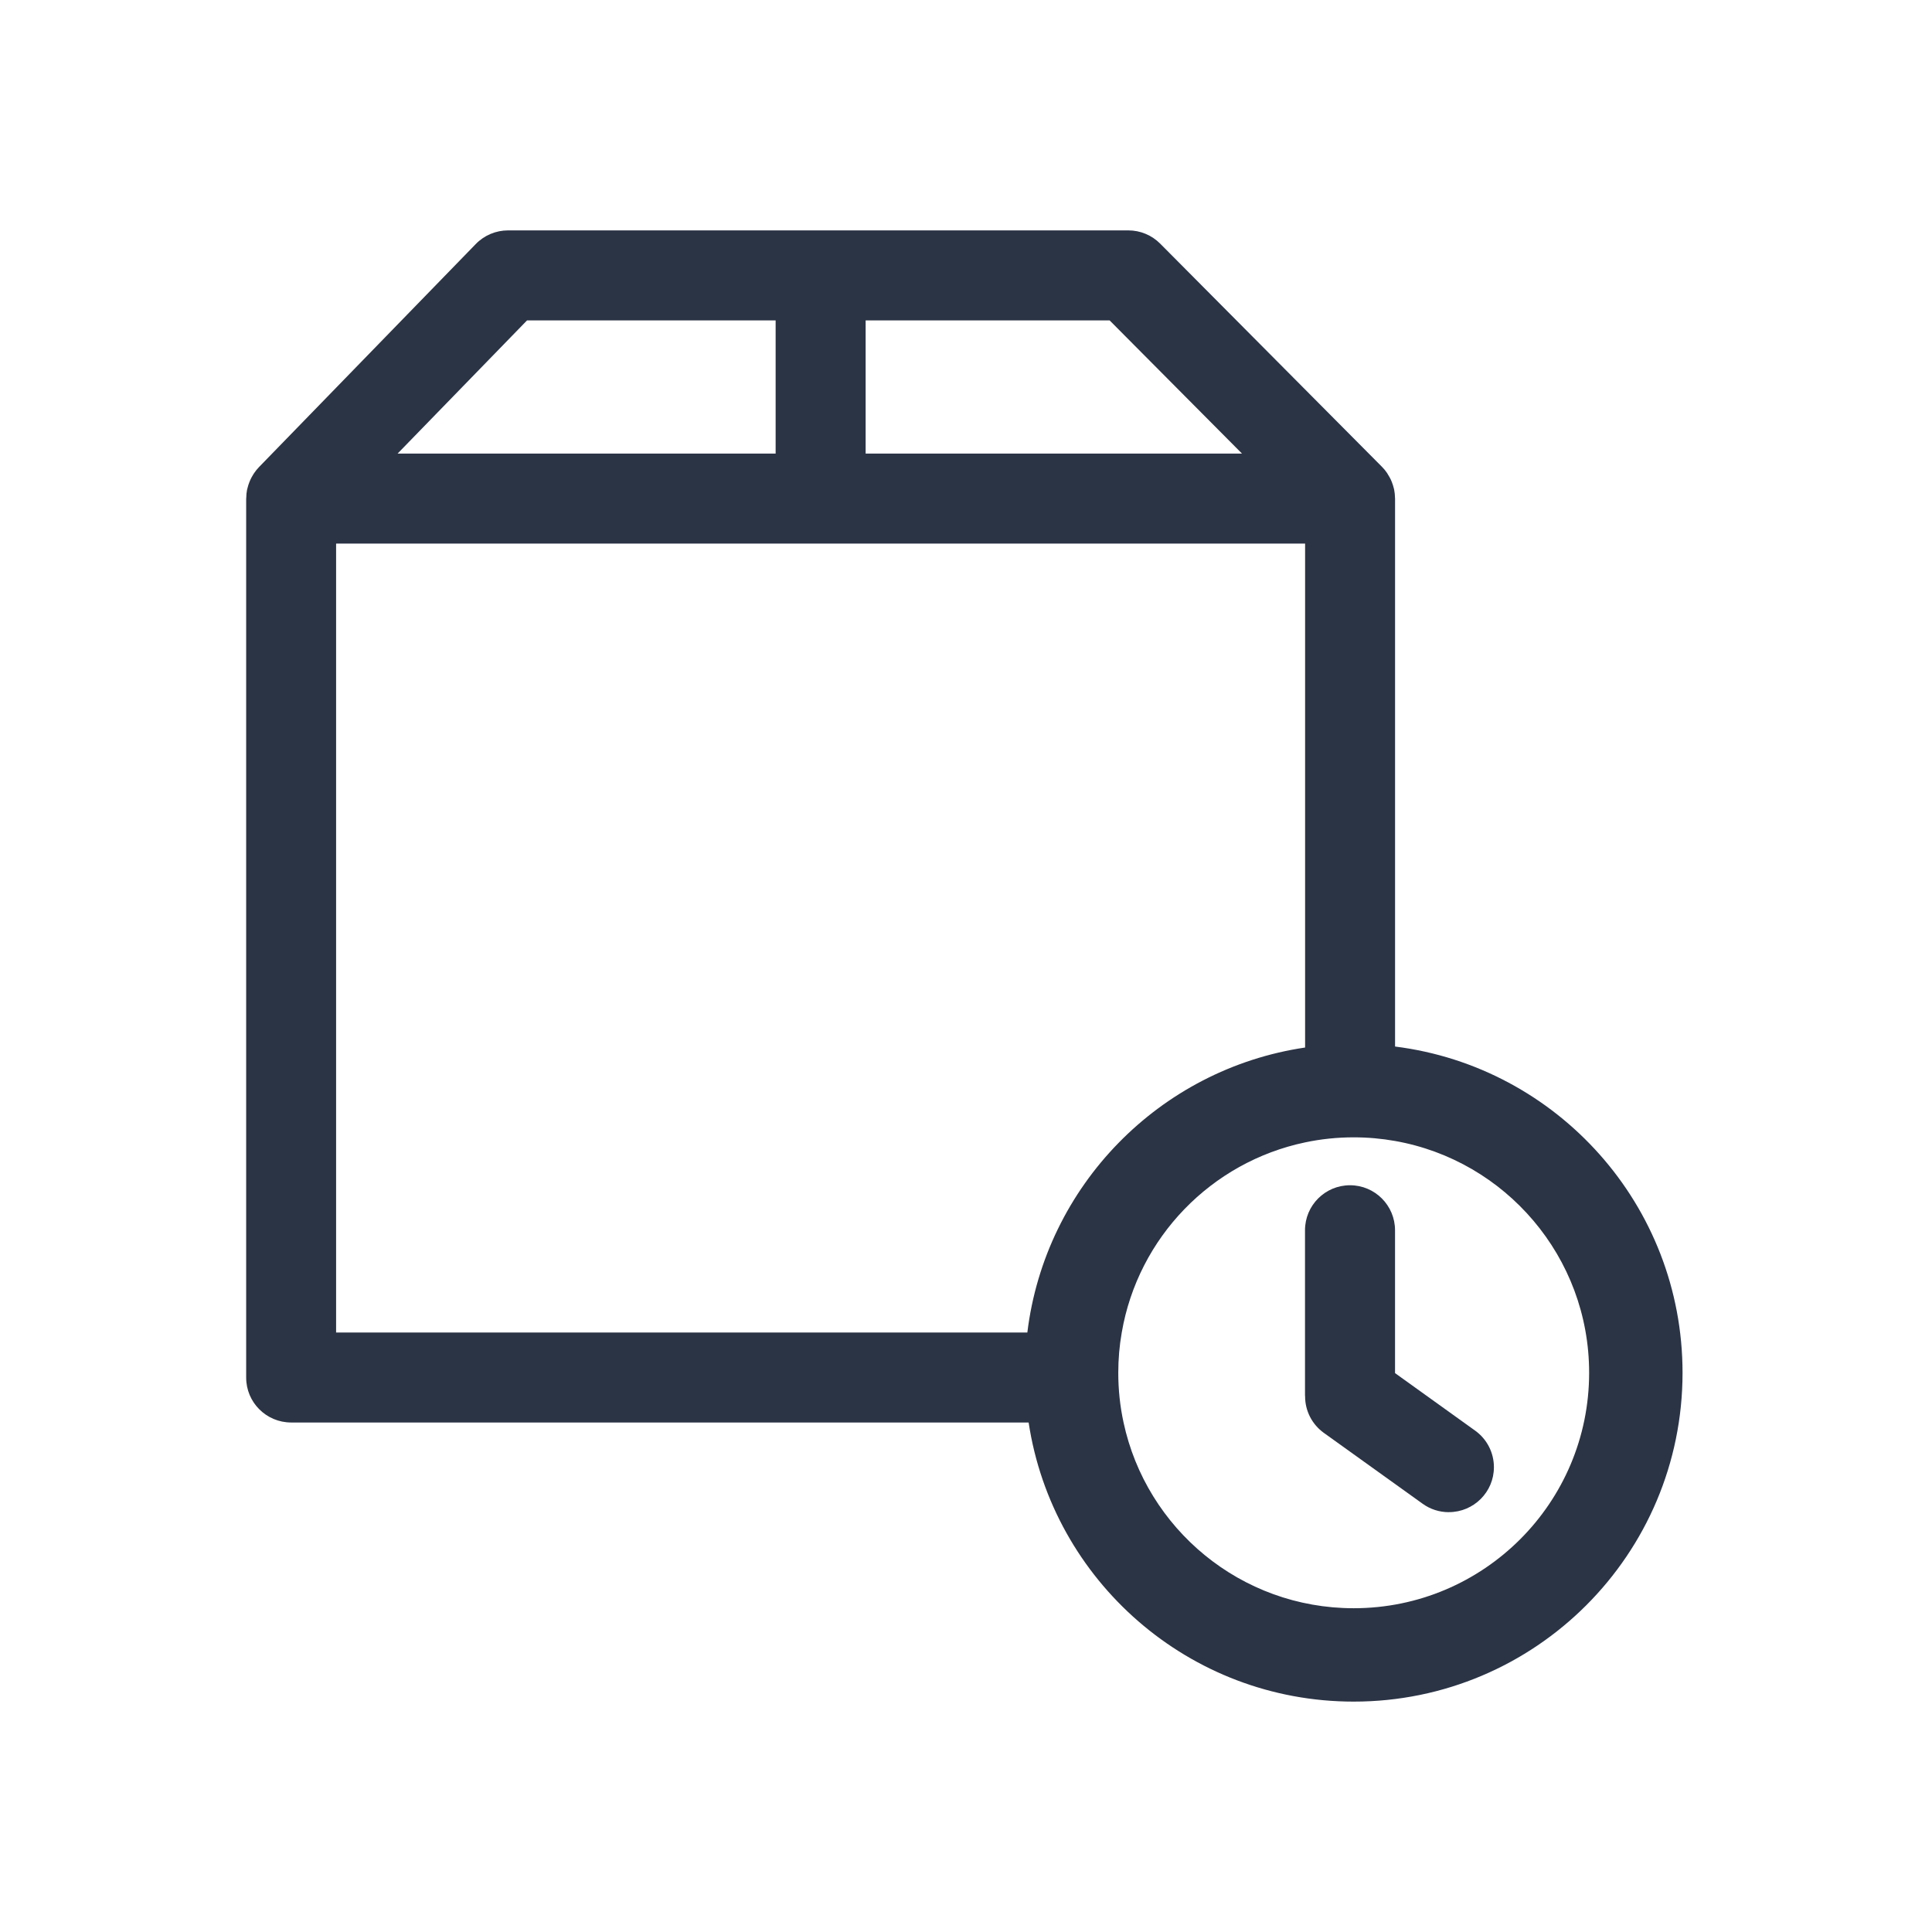 <svg width="60" height="60" viewBox="0 0 60 60" fill="none" xmlns="http://www.w3.org/2000/svg">
<path d="M43.325 32.501V15.483C43.325 15.475 43.323 15.465 43.323 15.457C43.322 15.374 43.313 15.29 43.297 15.209C43.295 15.195 43.291 15.184 43.288 15.171C43.272 15.104 43.252 15.038 43.226 14.973C43.215 14.948 43.205 14.924 43.195 14.899C43.17 14.845 43.141 14.794 43.11 14.746C43.097 14.725 43.086 14.704 43.073 14.684C43.027 14.617 42.976 14.555 42.92 14.499L42.916 14.495L36.032 7.568C35.771 7.304 35.413 7.155 35.042 7.155H15.778C15.4 7.155 15.038 7.308 14.776 7.578L8.04 14.509C7.986 14.566 7.938 14.625 7.894 14.69C7.883 14.707 7.872 14.726 7.86 14.743C7.828 14.794 7.799 14.848 7.774 14.903C7.763 14.928 7.752 14.952 7.743 14.977C7.719 15.038 7.7 15.1 7.685 15.163C7.681 15.18 7.676 15.196 7.672 15.213C7.656 15.294 7.648 15.378 7.648 15.461C7.648 15.468 7.645 15.476 7.645 15.483V42.781C7.644 43.552 8.27 44.177 9.042 44.177H31.945C32.688 49.085 36.925 52.845 42.04 52.845C47.681 52.845 52.253 48.273 52.253 42.633C52.253 37.428 48.358 33.131 43.325 32.501ZM26.883 9.95H34.46L38.571 14.086H26.883V9.95ZM16.368 9.95H24.088V14.086H12.348L16.368 9.95ZM10.438 16.881H40.531V32.532C36.013 33.2 32.46 36.828 31.905 41.383H10.438V16.881ZM42.04 49.945C38.532 49.945 35.601 47.475 34.893 44.177C34.785 43.68 34.729 43.162 34.729 42.633C34.729 42.206 34.765 41.788 34.837 41.383C35.343 38.433 37.618 36.089 40.531 35.478C41.017 35.375 41.523 35.321 42.04 35.321C42.479 35.321 42.909 35.36 43.325 35.434C46.751 36.04 49.352 39.033 49.352 42.633C49.352 46.671 46.079 49.945 42.04 49.945Z" fill="#2B3445"/>
<path d="M44.996 46.961C45.768 46.961 46.395 46.336 46.395 45.565C46.395 45.114 46.178 44.691 45.811 44.429L43.324 42.643V38.207C43.324 37.436 42.699 36.809 41.926 36.809C41.153 36.809 40.528 37.434 40.528 38.207V43.332C40.528 43.344 40.531 43.356 40.531 43.368C40.531 43.816 40.747 44.235 41.11 44.497L44.181 46.7C44.417 46.871 44.702 46.962 44.994 46.962L44.996 46.961Z" fill="#2B3445"/>
</svg>
